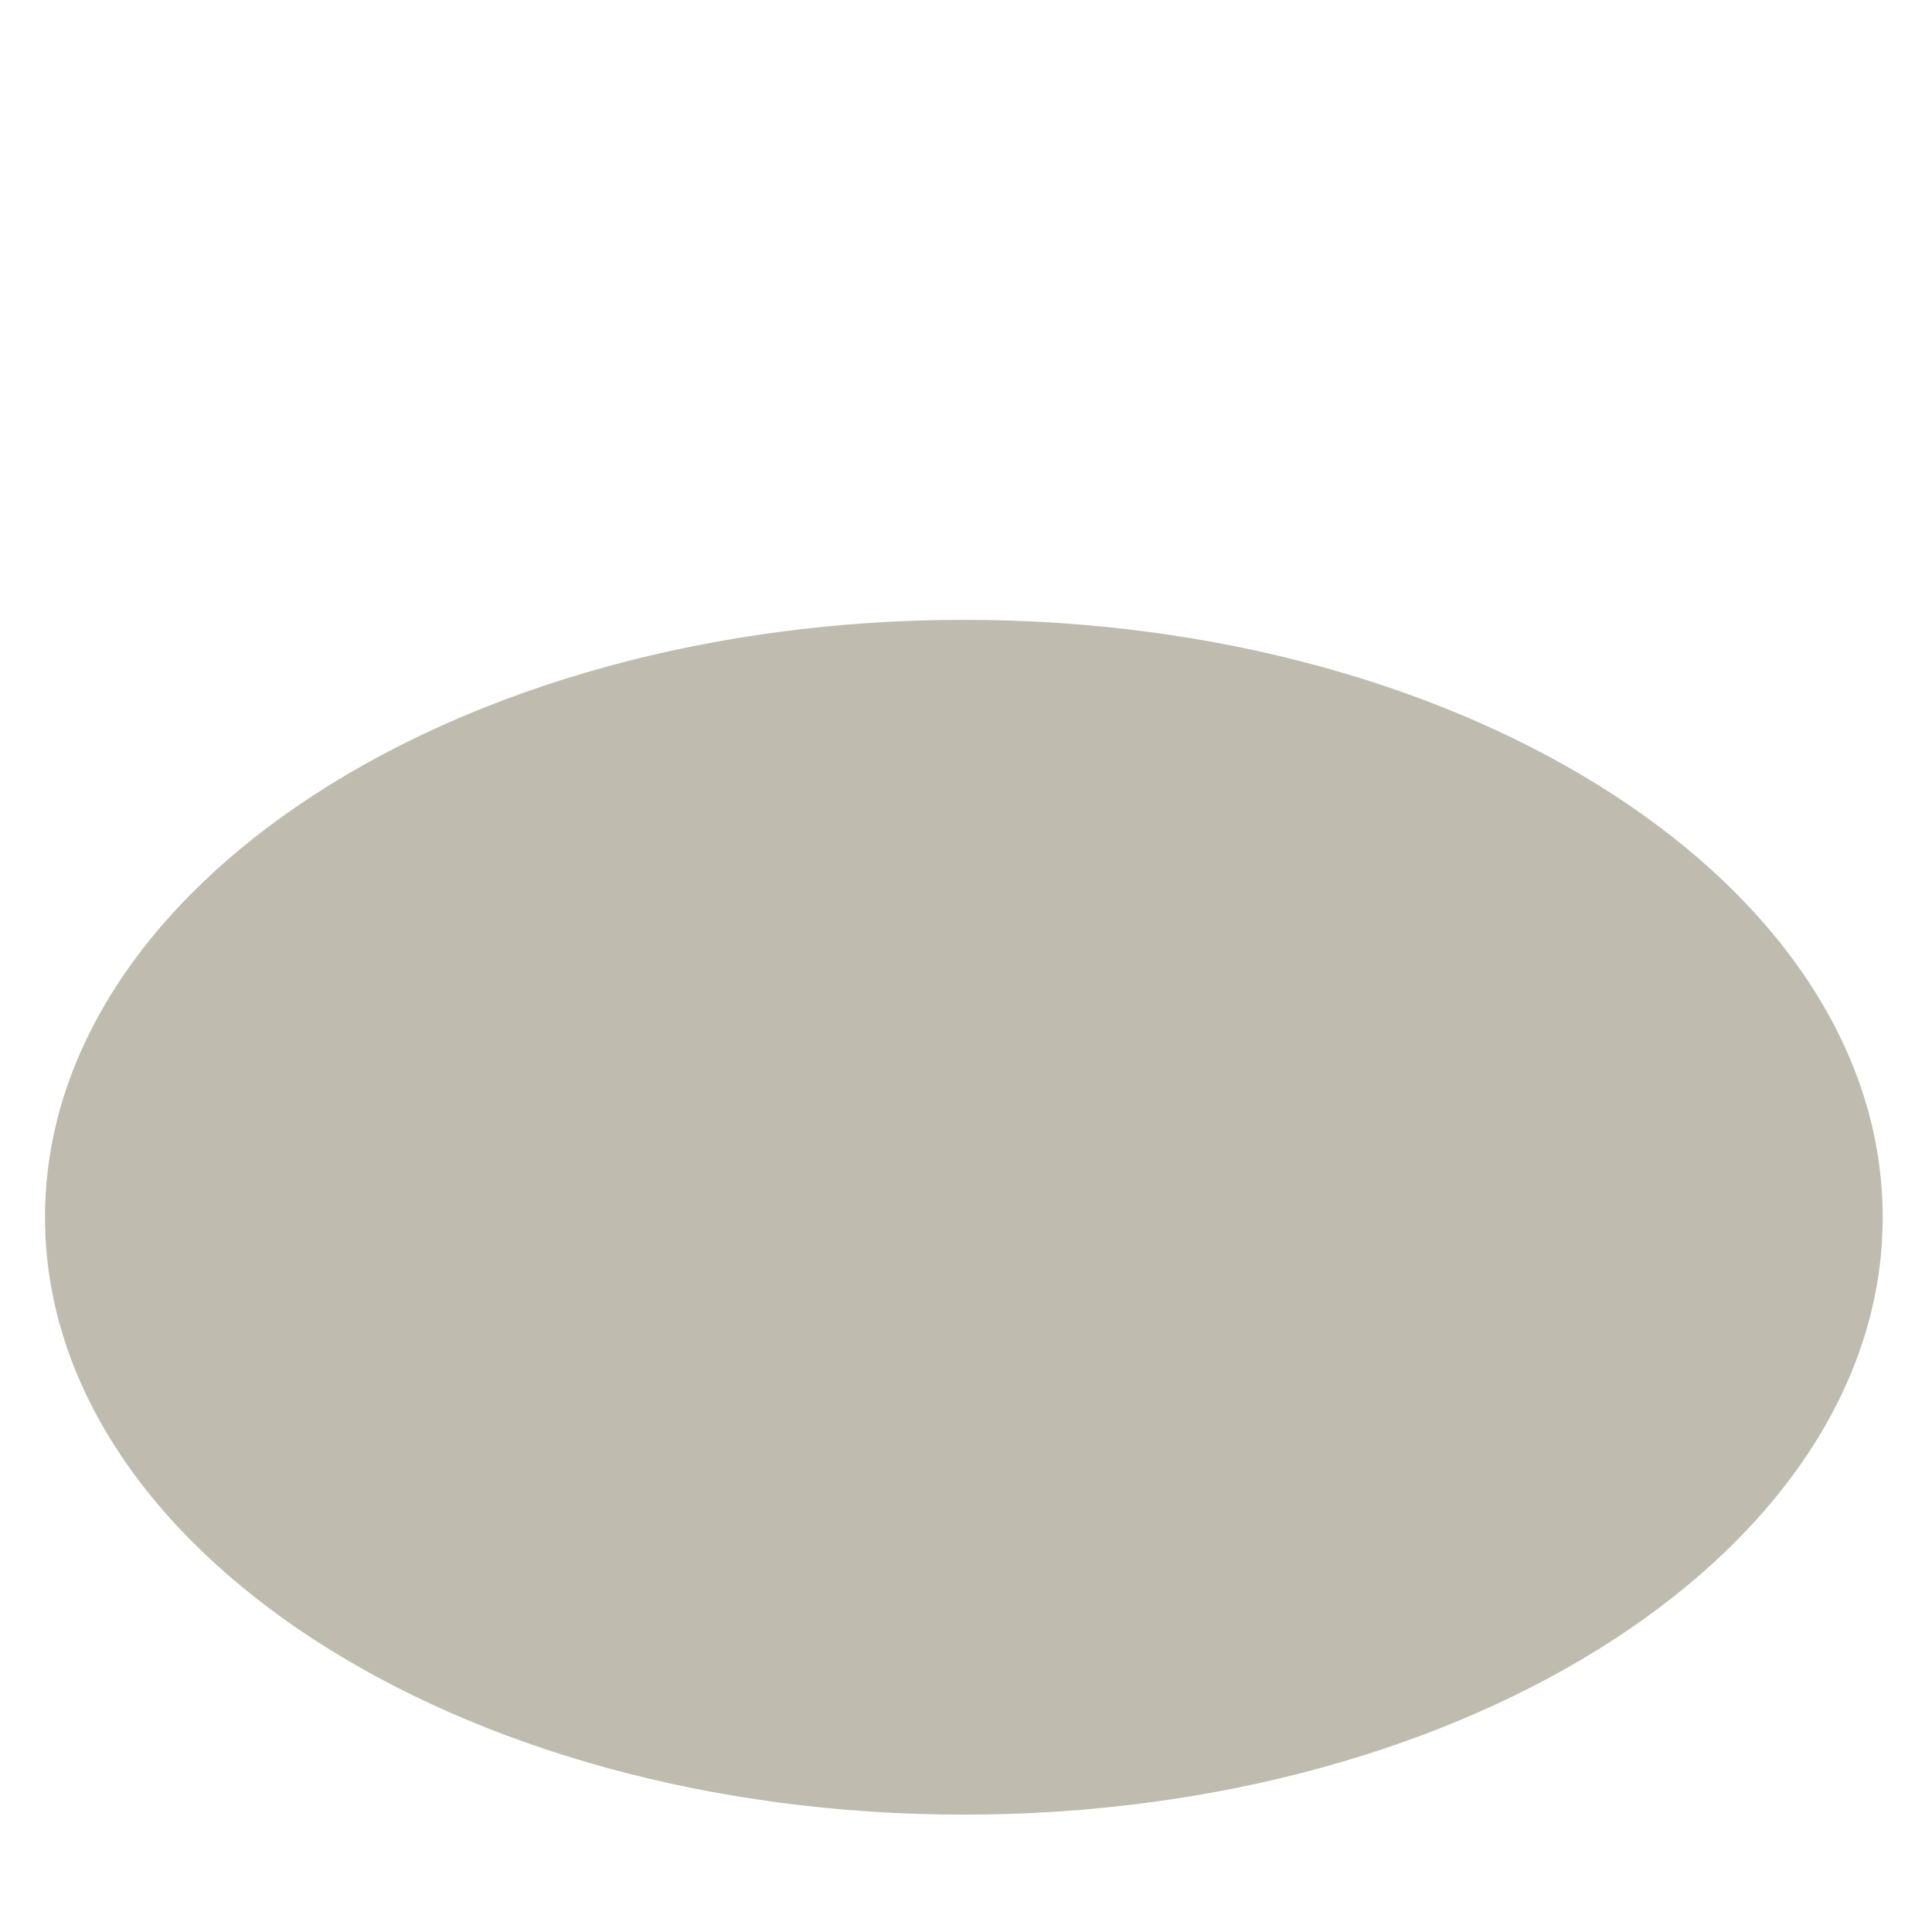 <?xml version="1.0" encoding="iso-8859-1"?>
<!-- Generator: Adobe Illustrator 18.1.1, SVG Export Plug-In . SVG Version: 6.00 Build 0)  -->
<!DOCTYPE svg PUBLIC "-//W3C//DTD SVG 1.1//EN" "http://www.w3.org/Graphics/SVG/1.1/DTD/svg11.dtd">
<svg version="1.1" xmlns="http://www.w3.org/2000/svg" xmlns:xlink="http://www.w3.org/1999/xlink" x="0px" y="0px"
	 viewBox="0 0 512 512" enable-background="new 0 0 512 512" xml:space="preserve">
<g id="Layer_2">
	<path fill="#BFBCAF" d="M498.936,322.581c0,87.437-109.022,158.319-243.507,158.319S11.923,410.018,11.923,322.581
		s109.022-158.319,243.507-158.319S498.936,235.144,498.936,322.581z"/>
</g>
<g id="Layer_1">
</g>
</svg>
